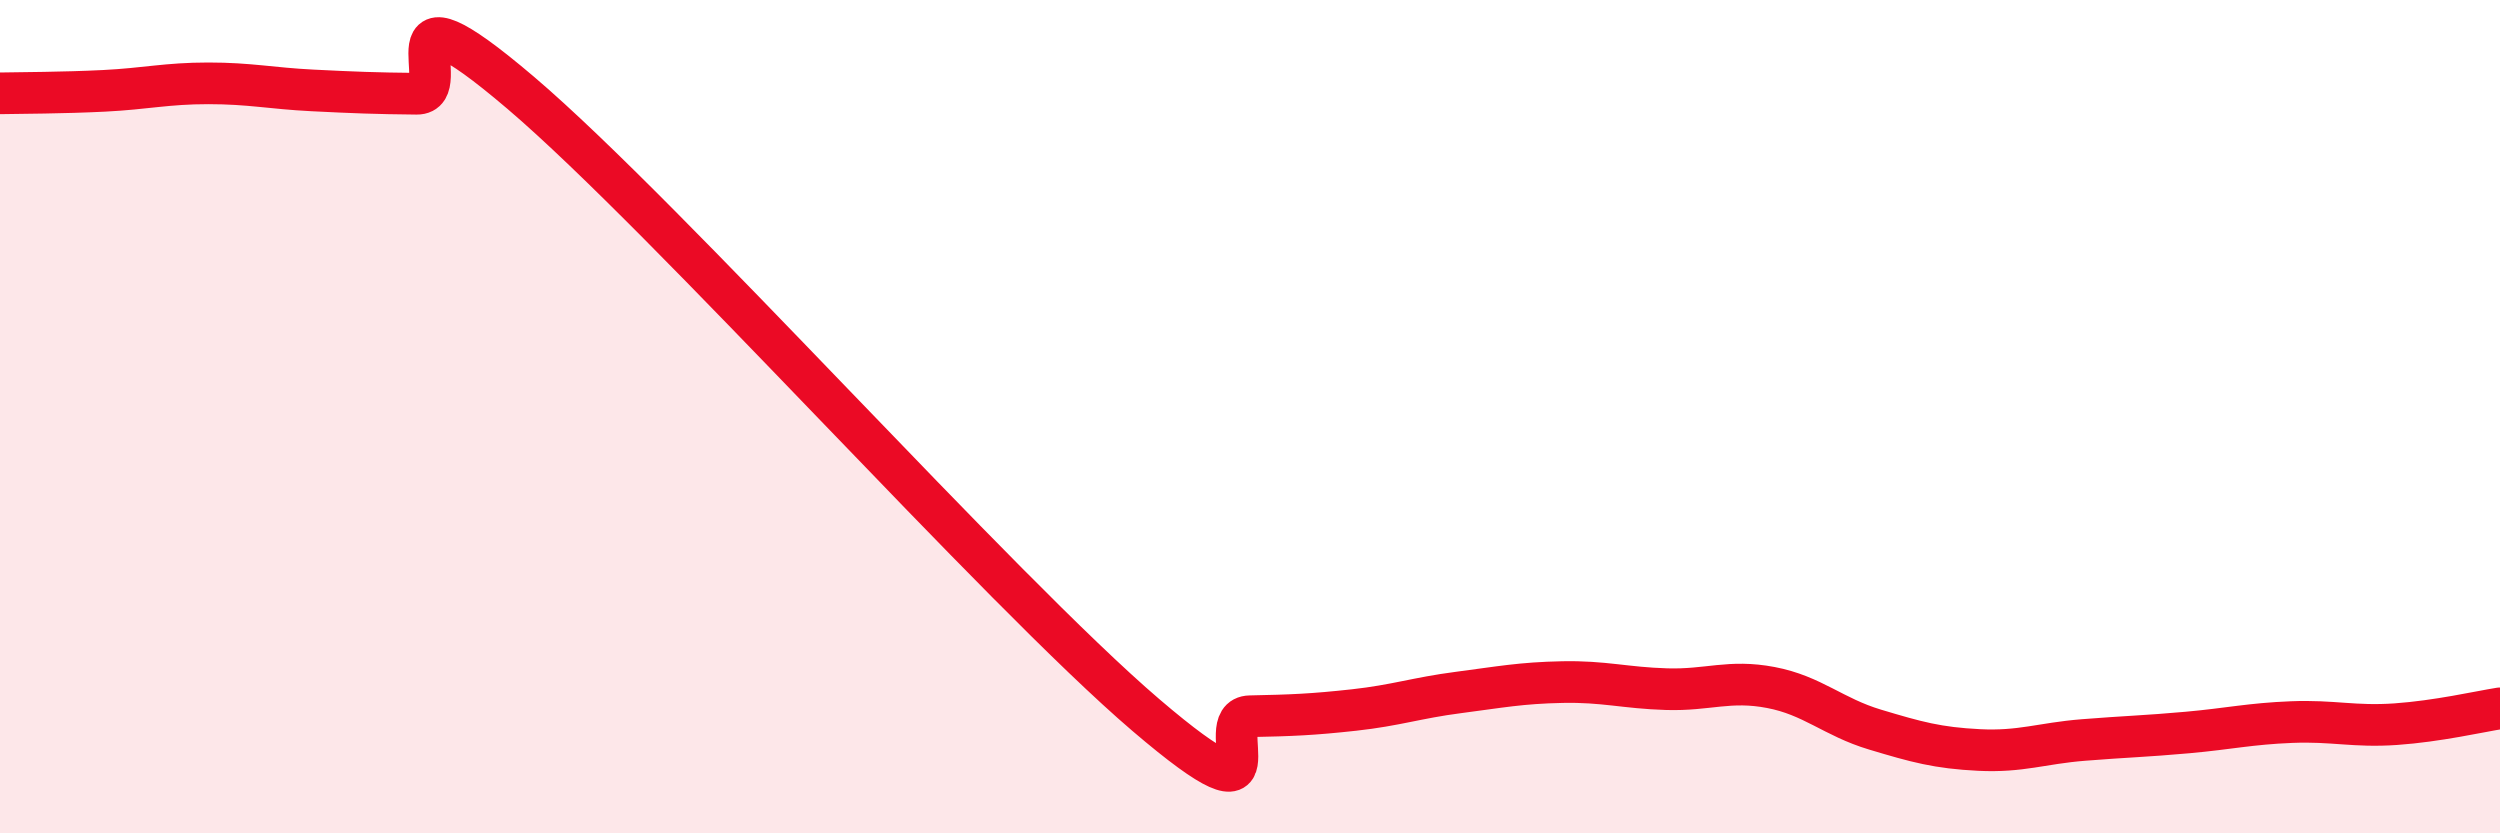 
    <svg width="60" height="20" viewBox="0 0 60 20" xmlns="http://www.w3.org/2000/svg">
      <path
        d="M 0,2.24 C 0.5,2.23 1.5,2.23 2.5,2.18 C 3.5,2.13 4,2 5,2 C 6,2 6.5,2.12 7.5,2.17 C 8.5,2.22 9,2.24 10,2.25 C 11,2.26 9,-0.75 12.5,2.23 C 16,5.21 24,14.17 27.5,17.16 C 31,20.15 29,17.21 30,17.19 C 31,17.17 31.5,17.15 32.5,17.04 C 33.5,16.93 34,16.75 35,16.62 C 36,16.49 36.5,16.39 37.5,16.37 C 38.5,16.35 39,16.51 40,16.54 C 41,16.57 41.5,16.31 42.5,16.5 C 43.5,16.69 44,17.21 45,17.51 C 46,17.81 46.5,17.95 47.5,18 C 48.5,18.05 49,17.84 50,17.76 C 51,17.68 51.5,17.67 52.5,17.58 C 53.5,17.49 54,17.37 55,17.33 C 56,17.29 56.5,17.45 57.5,17.38 C 58.5,17.31 59.5,17.08 60,17L60 20L0 20Z"
        fill="#EB0A25"
        opacity="0.1"
        stroke-linecap="round"
        stroke-linejoin="round"
      />
      <path
        d="M 0,2.24 C 0.5,2.23 1.5,2.23 2.5,2.18 C 3.5,2.13 4,2 5,2 C 6,2 6.5,2.12 7.5,2.17 C 8.5,2.22 9,2.24 10,2.25 C 11,2.26 9,-0.75 12.5,2.23 C 16,5.21 24,14.17 27.5,17.16 C 31,20.15 29,17.21 30,17.19 C 31,17.17 31.5,17.15 32.5,17.04 C 33.5,16.93 34,16.75 35,16.62 C 36,16.49 36.5,16.39 37.5,16.37 C 38.5,16.35 39,16.51 40,16.54 C 41,16.57 41.5,16.31 42.5,16.5 C 43.5,16.69 44,17.21 45,17.51 C 46,17.81 46.5,17.95 47.5,18 C 48.5,18.05 49,17.84 50,17.76 C 51,17.68 51.5,17.67 52.5,17.58 C 53.5,17.49 54,17.37 55,17.33 C 56,17.29 56.5,17.45 57.5,17.38 C 58.5,17.31 59.5,17.08 60,17"
        stroke="#EB0A25"
        stroke-width="1"
        fill="none"
        stroke-linecap="round"
        stroke-linejoin="round"
      />
    </svg>
  